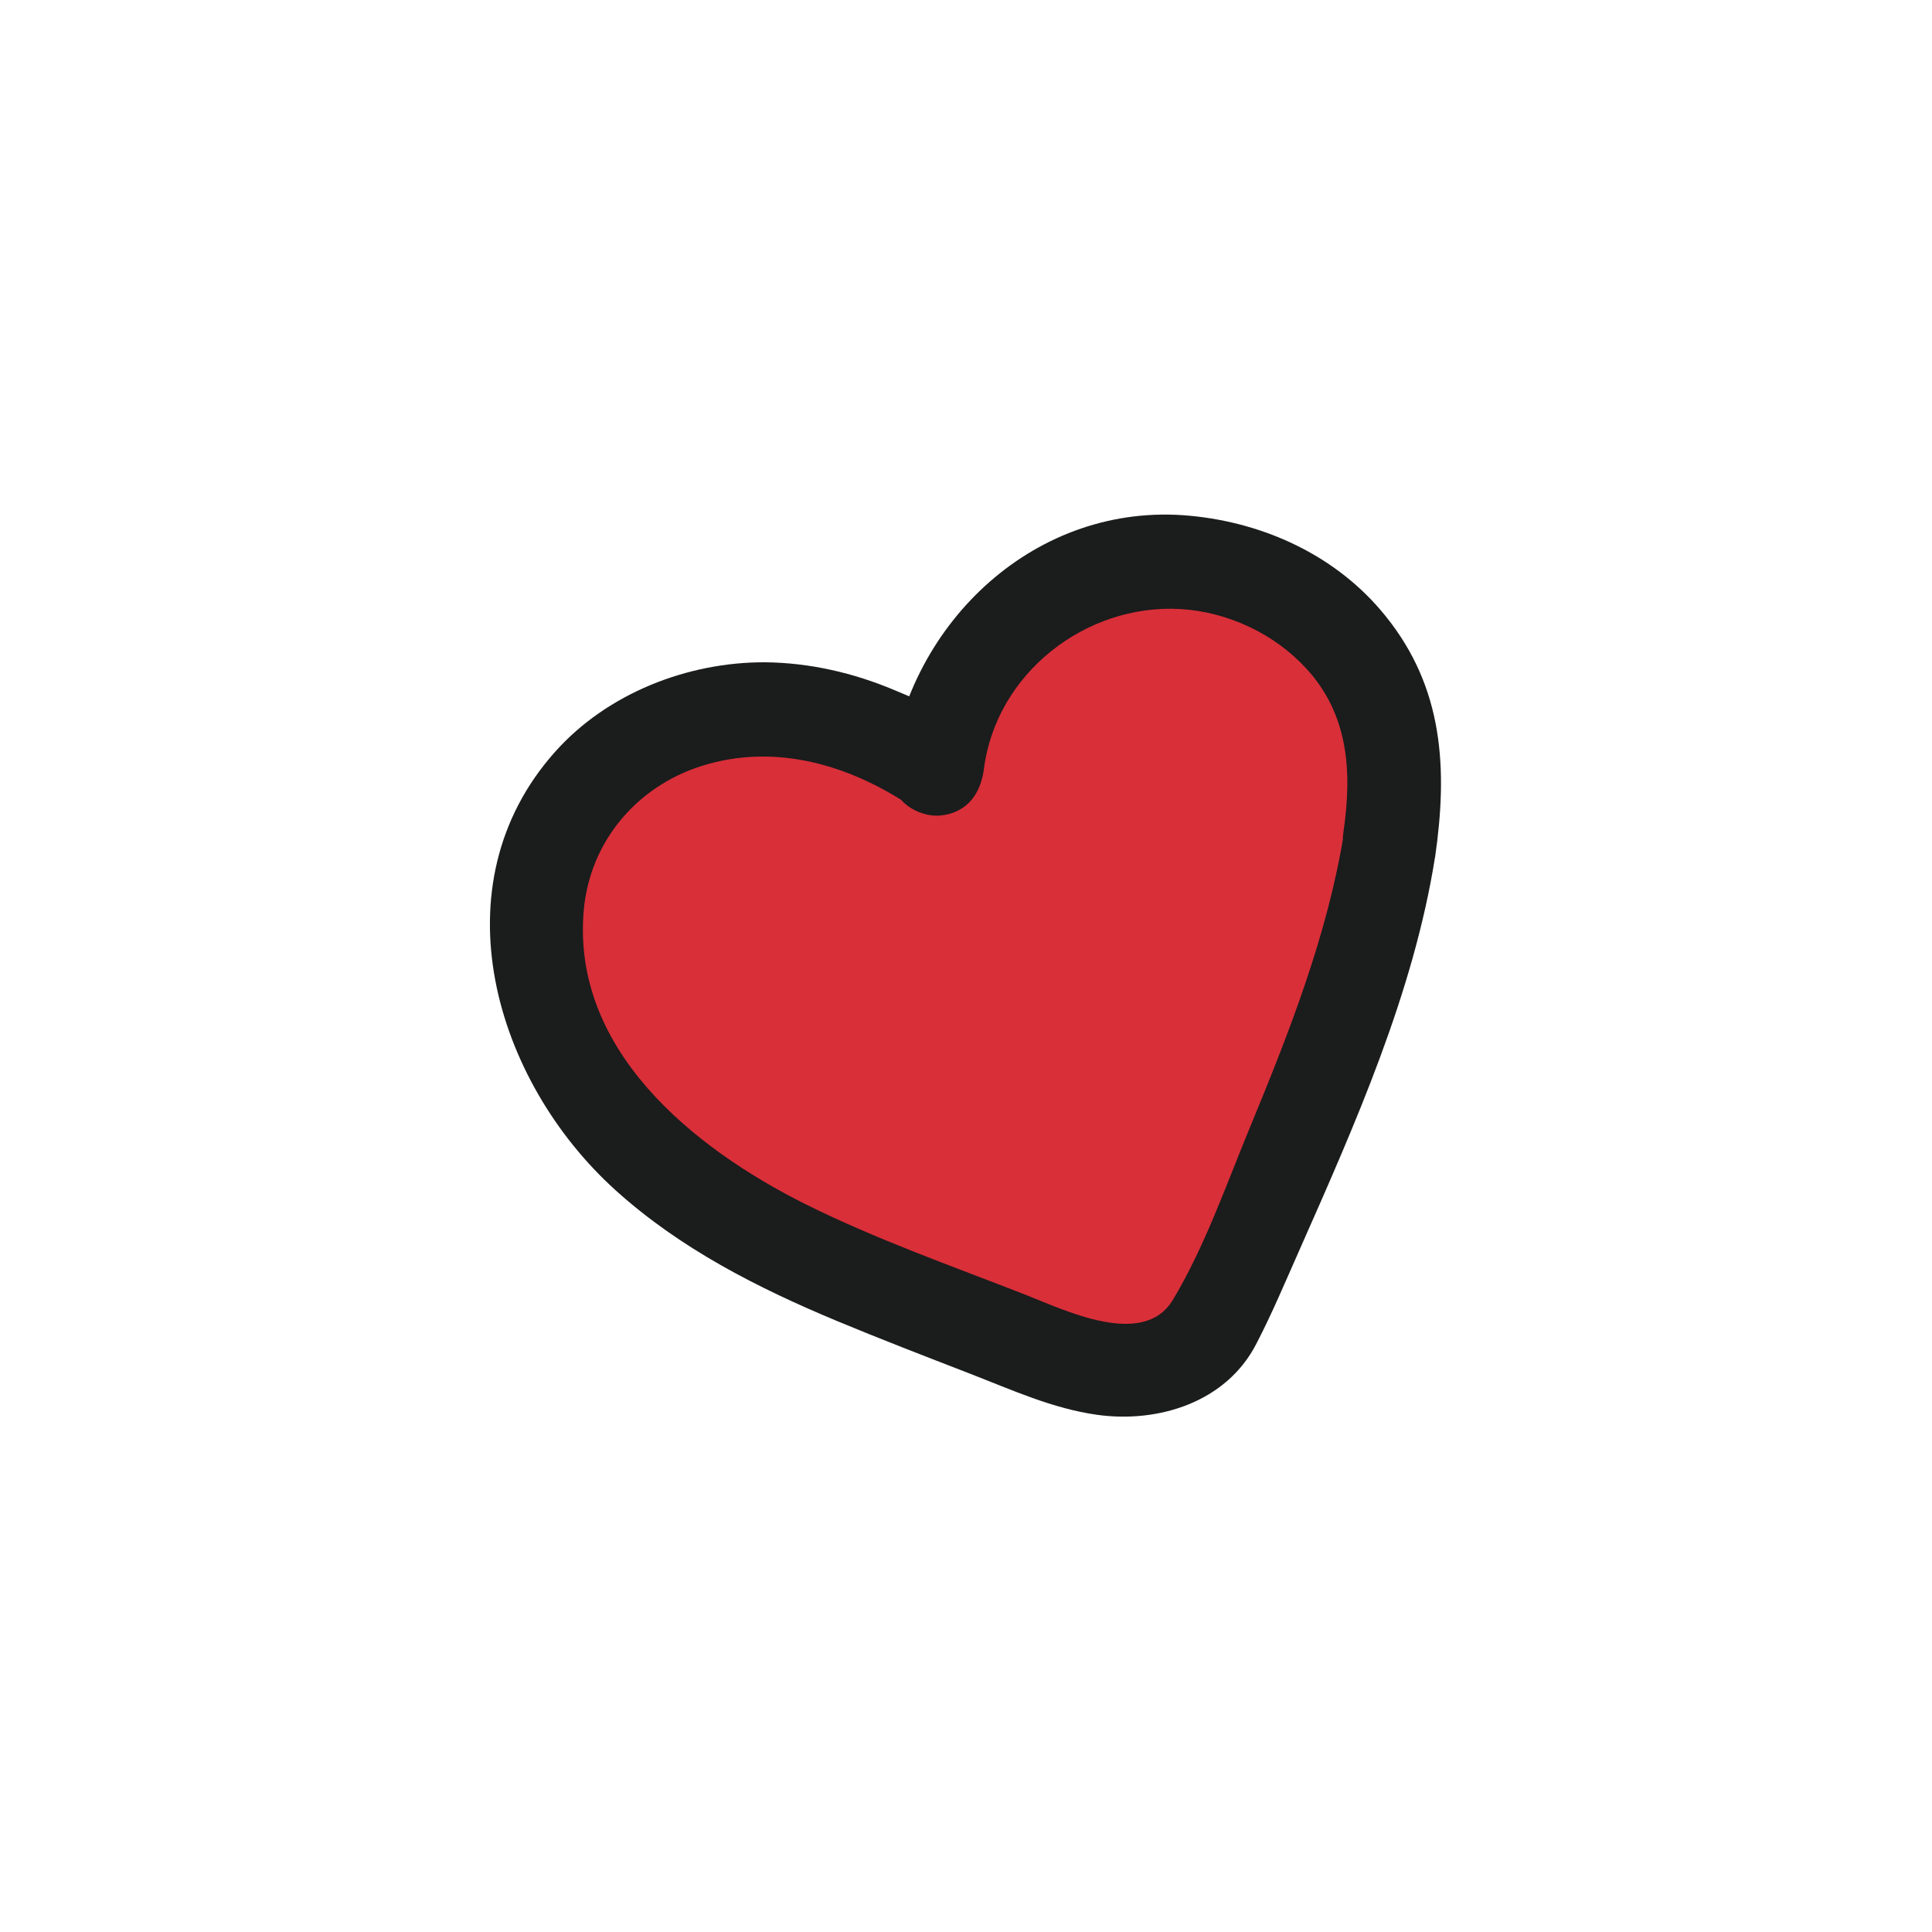 <?xml version="1.0" encoding="UTF-8"?><svg id="_レイヤー_2" xmlns="http://www.w3.org/2000/svg" viewBox="0 0 82 82"><defs><style>.cls-1{fill:none;}.cls-2{fill:#d92f39;}.cls-3{fill:#1b1c1c;}</style></defs><g id="_おもちゃ"><g id="ey-01-tn"><rect id="thumbnail-bg" class="cls-1" width="82" height="82"/></g><path class="cls-2" d="M58.98,35.85c.24-1.56.4-3.16.09-4.71-.34-1.69-1.25-3.25-2.48-4.47-2.64-2.6-6.8-3.52-10.28-2.28-3.49,1.24-6.13,4.58-6.53,8.26l-.02-.1c-2.41-1.7-5.39-2.66-8.33-2.4-2.94.27-5.79,1.84-7.35,4.35-1.75,2.82-1.68,6.53-.33,9.56,1.35,3.03,3.85,5.44,6.65,7.22s5.91,3,9.01,4.21c1.33.52,2.66,1.04,3.99,1.56,1.39.54,2.82,1.09,4.31,1.11,1.49.01,3.08-.63,3.78-1.95,0,0,6.37-13.03,7.48-20.37Z"/><path class="cls-3" d="M60.91,36.38c.54-3.75.36-7.18-2.1-10.23-2.04-2.54-5.11-3.96-8.31-4.26-6.52-.61-11.91,4.51-12.71,10.76l3.93-.53c-.29-1.47-2.53-2.31-3.76-2.83-1.73-.73-3.59-1.16-5.47-1.18-3.3-.02-6.72,1.32-8.93,3.8-5.06,5.67-2.57,13.98,2.58,18.62,2.74,2.47,6.01,4.13,9.39,5.54,1.85.77,3.72,1.49,5.58,2.21s3.55,1.5,5.46,1.77c2.61.36,5.48-.54,6.75-3.01.67-1.29,1.24-2.65,1.83-3.98,2.35-5.31,4.85-10.92,5.76-16.7.17-1.07-.27-2.15-1.4-2.46-.95-.26-2.29.32-2.46,1.4-.69,4.36-2.36,8.59-4.04,12.65-.98,2.38-1.9,5.01-3.23,7.22-1.26,2.1-4.66.4-6.29-.23-3.12-1.22-6.31-2.34-9.32-3.84-4.76-2.38-9.94-6.56-9.39-12.5.27-2.89,2.25-5.22,5-6.09,3.13-.99,6.32-.04,8.96,1.76l-.92-1.2.02.1c.19.96,1.28,1.57,2.19,1.43,1.06-.16,1.6-.95,1.73-1.96.52-4.07,4.33-7.02,8.34-6.79,2.01.12,3.97,1.04,5.33,2.51,1.82,1.97,1.96,4.41,1.59,6.95-.15,1.07.26,2.15,1.4,2.46.94.26,2.3-.32,2.46-1.4Z"/></g></svg>